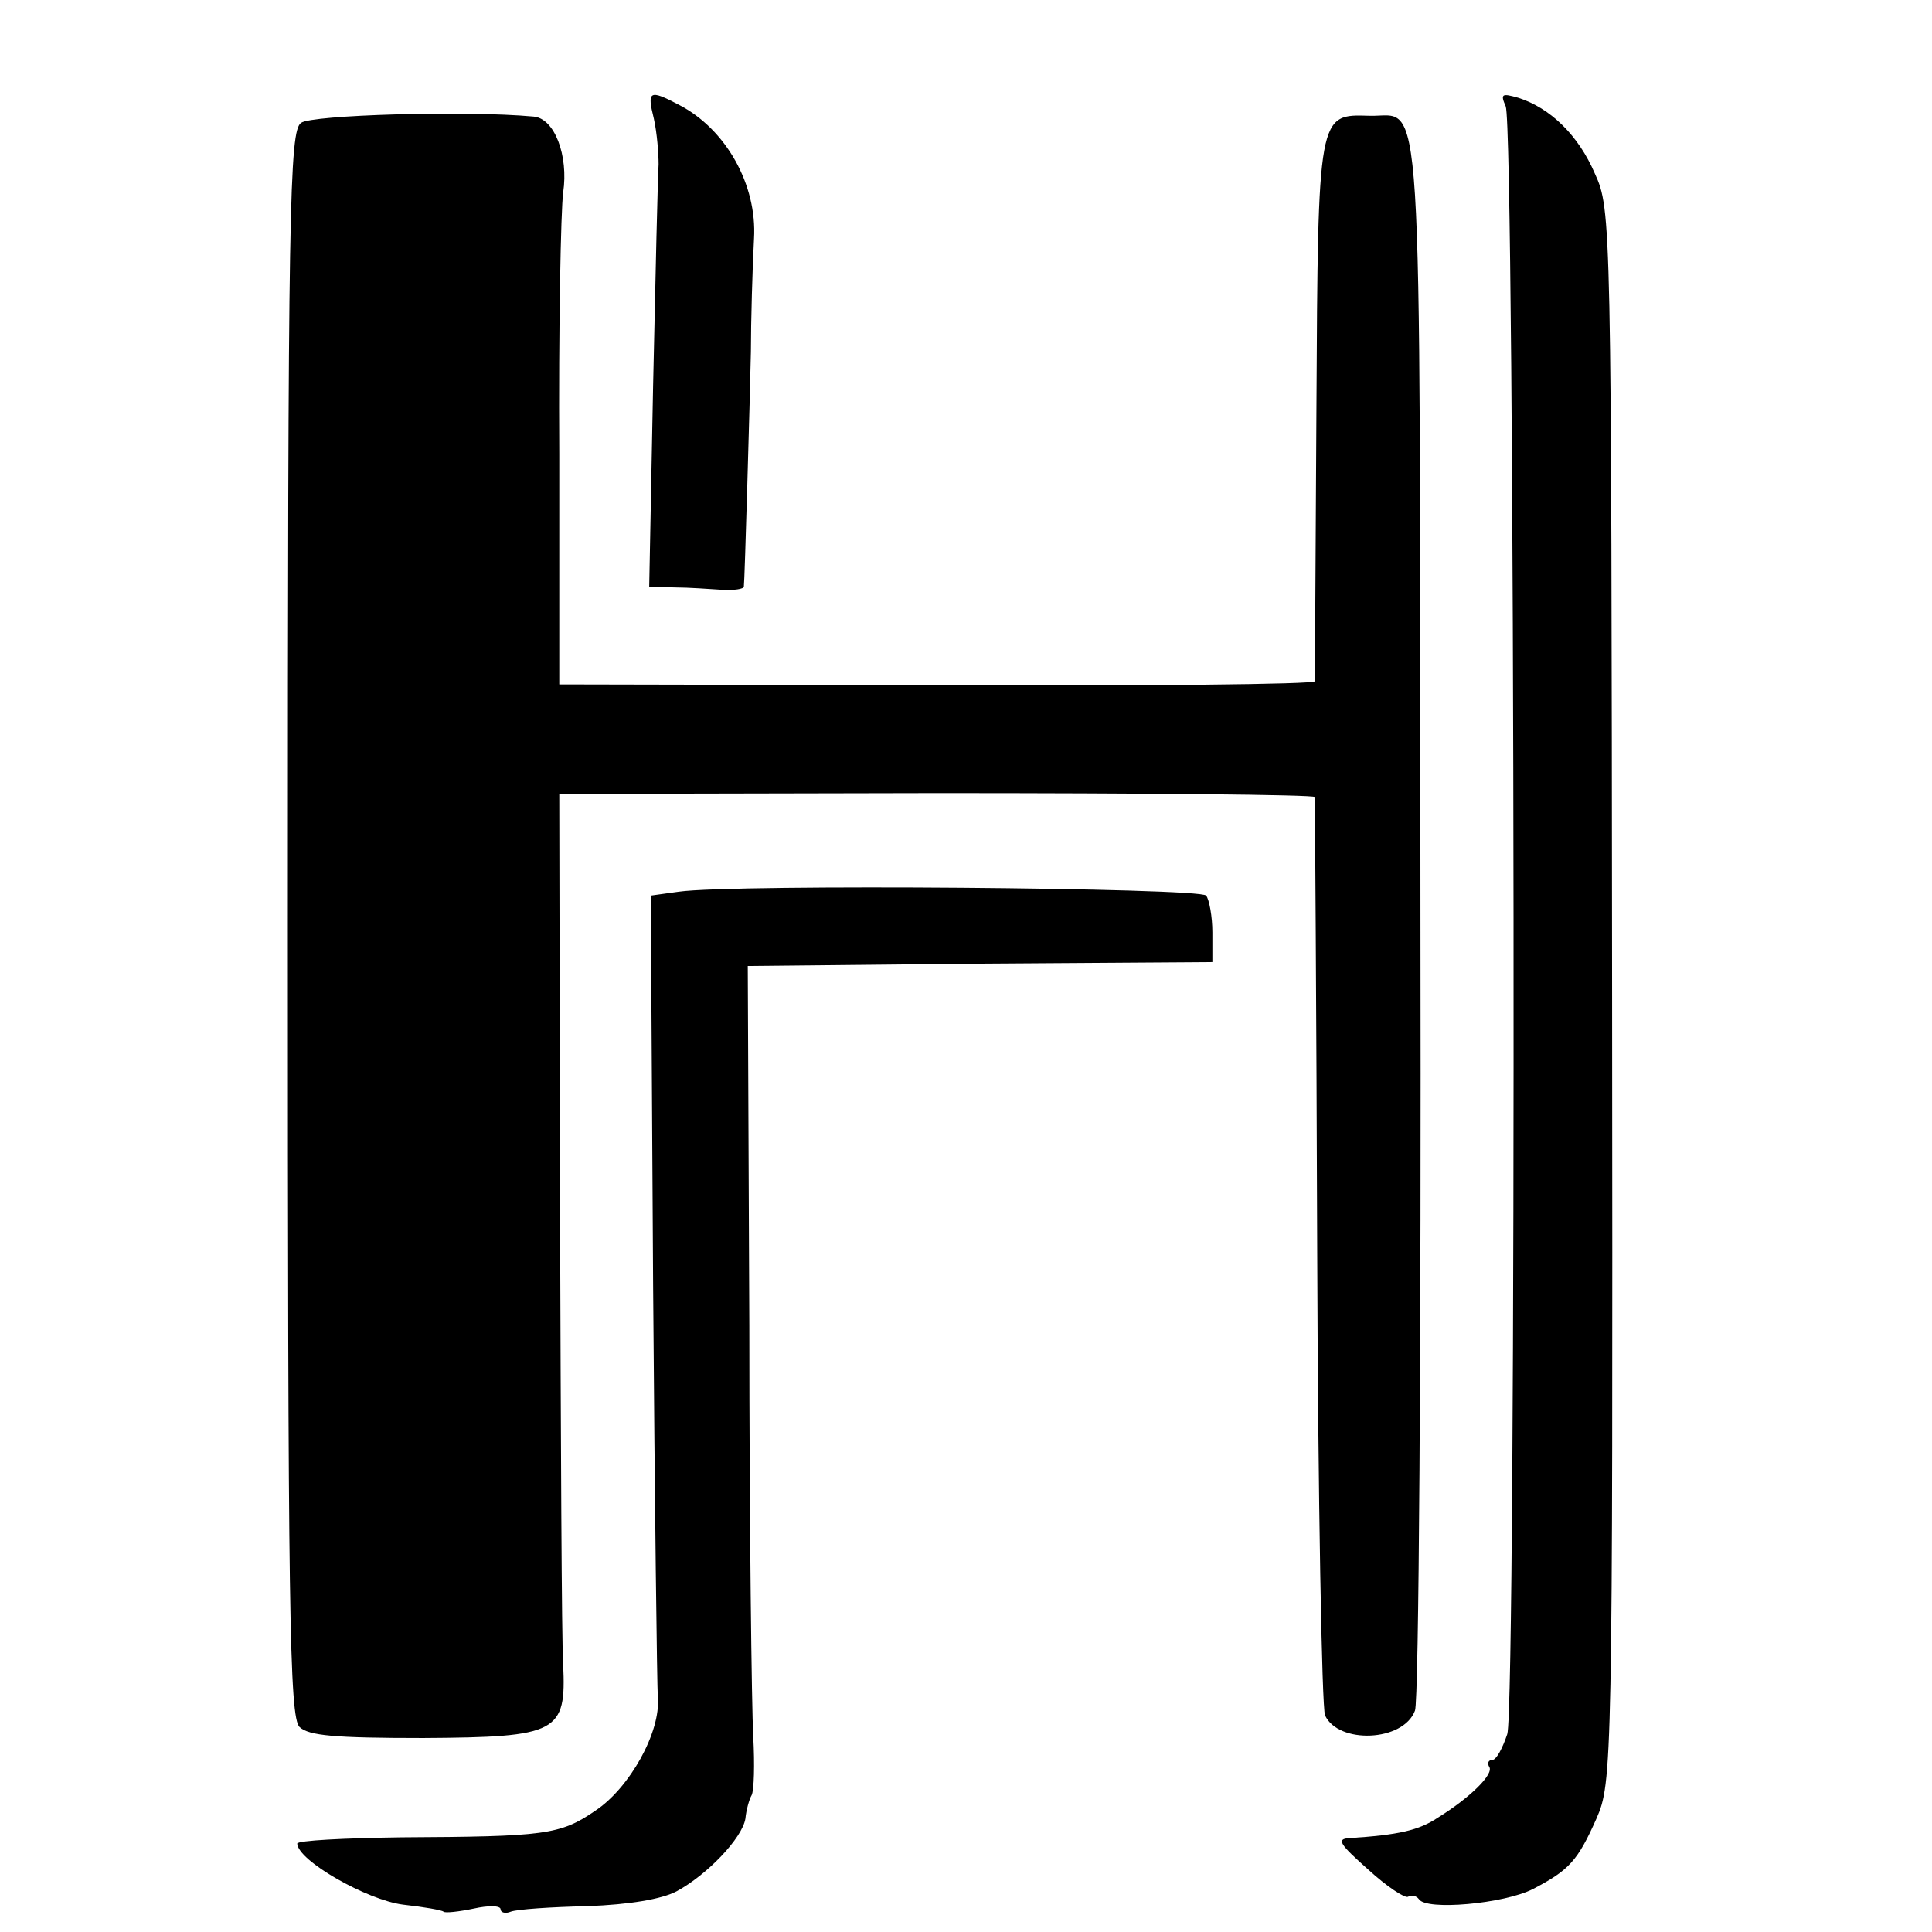 <?xml version="1.0" standalone="no"?>
<!DOCTYPE svg PUBLIC "-//W3C//DTD SVG 20010904//EN"
 "http://www.w3.org/TR/2001/REC-SVG-20010904/DTD/svg10.dtd">
<svg version="1.0" xmlns="http://www.w3.org/2000/svg"
 width="247pt" height="247pt" viewBox="0 0 247 247"
 preserveAspectRatio="xMidYMid meet">
<g transform="translate(0,247) scale(0.1,-0.1)"
fill="#000000" stroke="none">
<path d="M836 2318 c4 -18 6 -44 6 -58 -1 -14 -4 -141 -7 -282 l-5 -258 33 -1
c17 0 44 -2 60 -3 15 -1 28 1 28 4 1 4 8 250 9 300 0 38 2 109 4 145 4 69 -36
140 -96 171 -38 20 -41 18 -32 -18z"/>
<path d="M1925 2334 c12 -29 14 -2041 2 -2081 -6 -18 -14 -33 -19 -33 -5 0 -7
-4 -4 -9 6 -9 -24 -39 -66 -65 -24 -16 -50 -22 -113 -26 -17 -1 -12 -8 24 -40
24 -22 47 -37 51 -35 5 3 11 1 14 -3 9 -15 109 -6 146 13 46 24 57 36 81 90
20 46 21 62 20 1051 -1 995 -1 1006 -22 1052 -21 49 -57 84 -98 97 -21 6 -23
5 -16 -11z"/>
<path d="M385 2313 c-15 -10 -17 -103 -17 -1024 0 -881 2 -1014 15 -1027 12
-11 44 -14 158 -14 173 1 183 7 179 94 -2 29 -3 292 -4 583 l-1 530 483 1
c265 0 482 -2 483 -5 0 -3 2 -265 3 -581 1 -316 6 -583 10 -593 17 -37 100
-34 115 6 5 12 8 468 7 1014 -1 1099 4 1023 -65 1025 -66 2 -66 5 -68 -375 -1
-188 -2 -345 -2 -348 -1 -4 -218 -6 -483 -5 l-483 1 0 294 c-1 162 2 312 5
335 7 47 -11 95 -38 97 -87 8 -284 2 -297 -8z"/>
<path d="M868 1330 l-36 -5 3 -500 c2 -275 5 -511 6 -525 4 -44 -36 -116 -80
-145 -45 -31 -65 -33 -248 -34 -73 -1 -133 -4 -133 -8 1 -22 89 -72 135 -78
27 -3 50 -7 52 -9 2 -2 20 0 39 4 18 4 34 4 34 -1 0 -4 6 -6 13 -3 8 3 51 6
98 7 54 2 95 9 114 19 39 21 84 68 88 93 1 11 5 25 8 30 3 6 4 39 2 75 -2 36
-5 272 -5 525 l-2 460 297 3 297 2 0 38 c0 20 -4 42 -8 47 -7 10 -603 15 -674
5z"/>
</g>
</svg>
